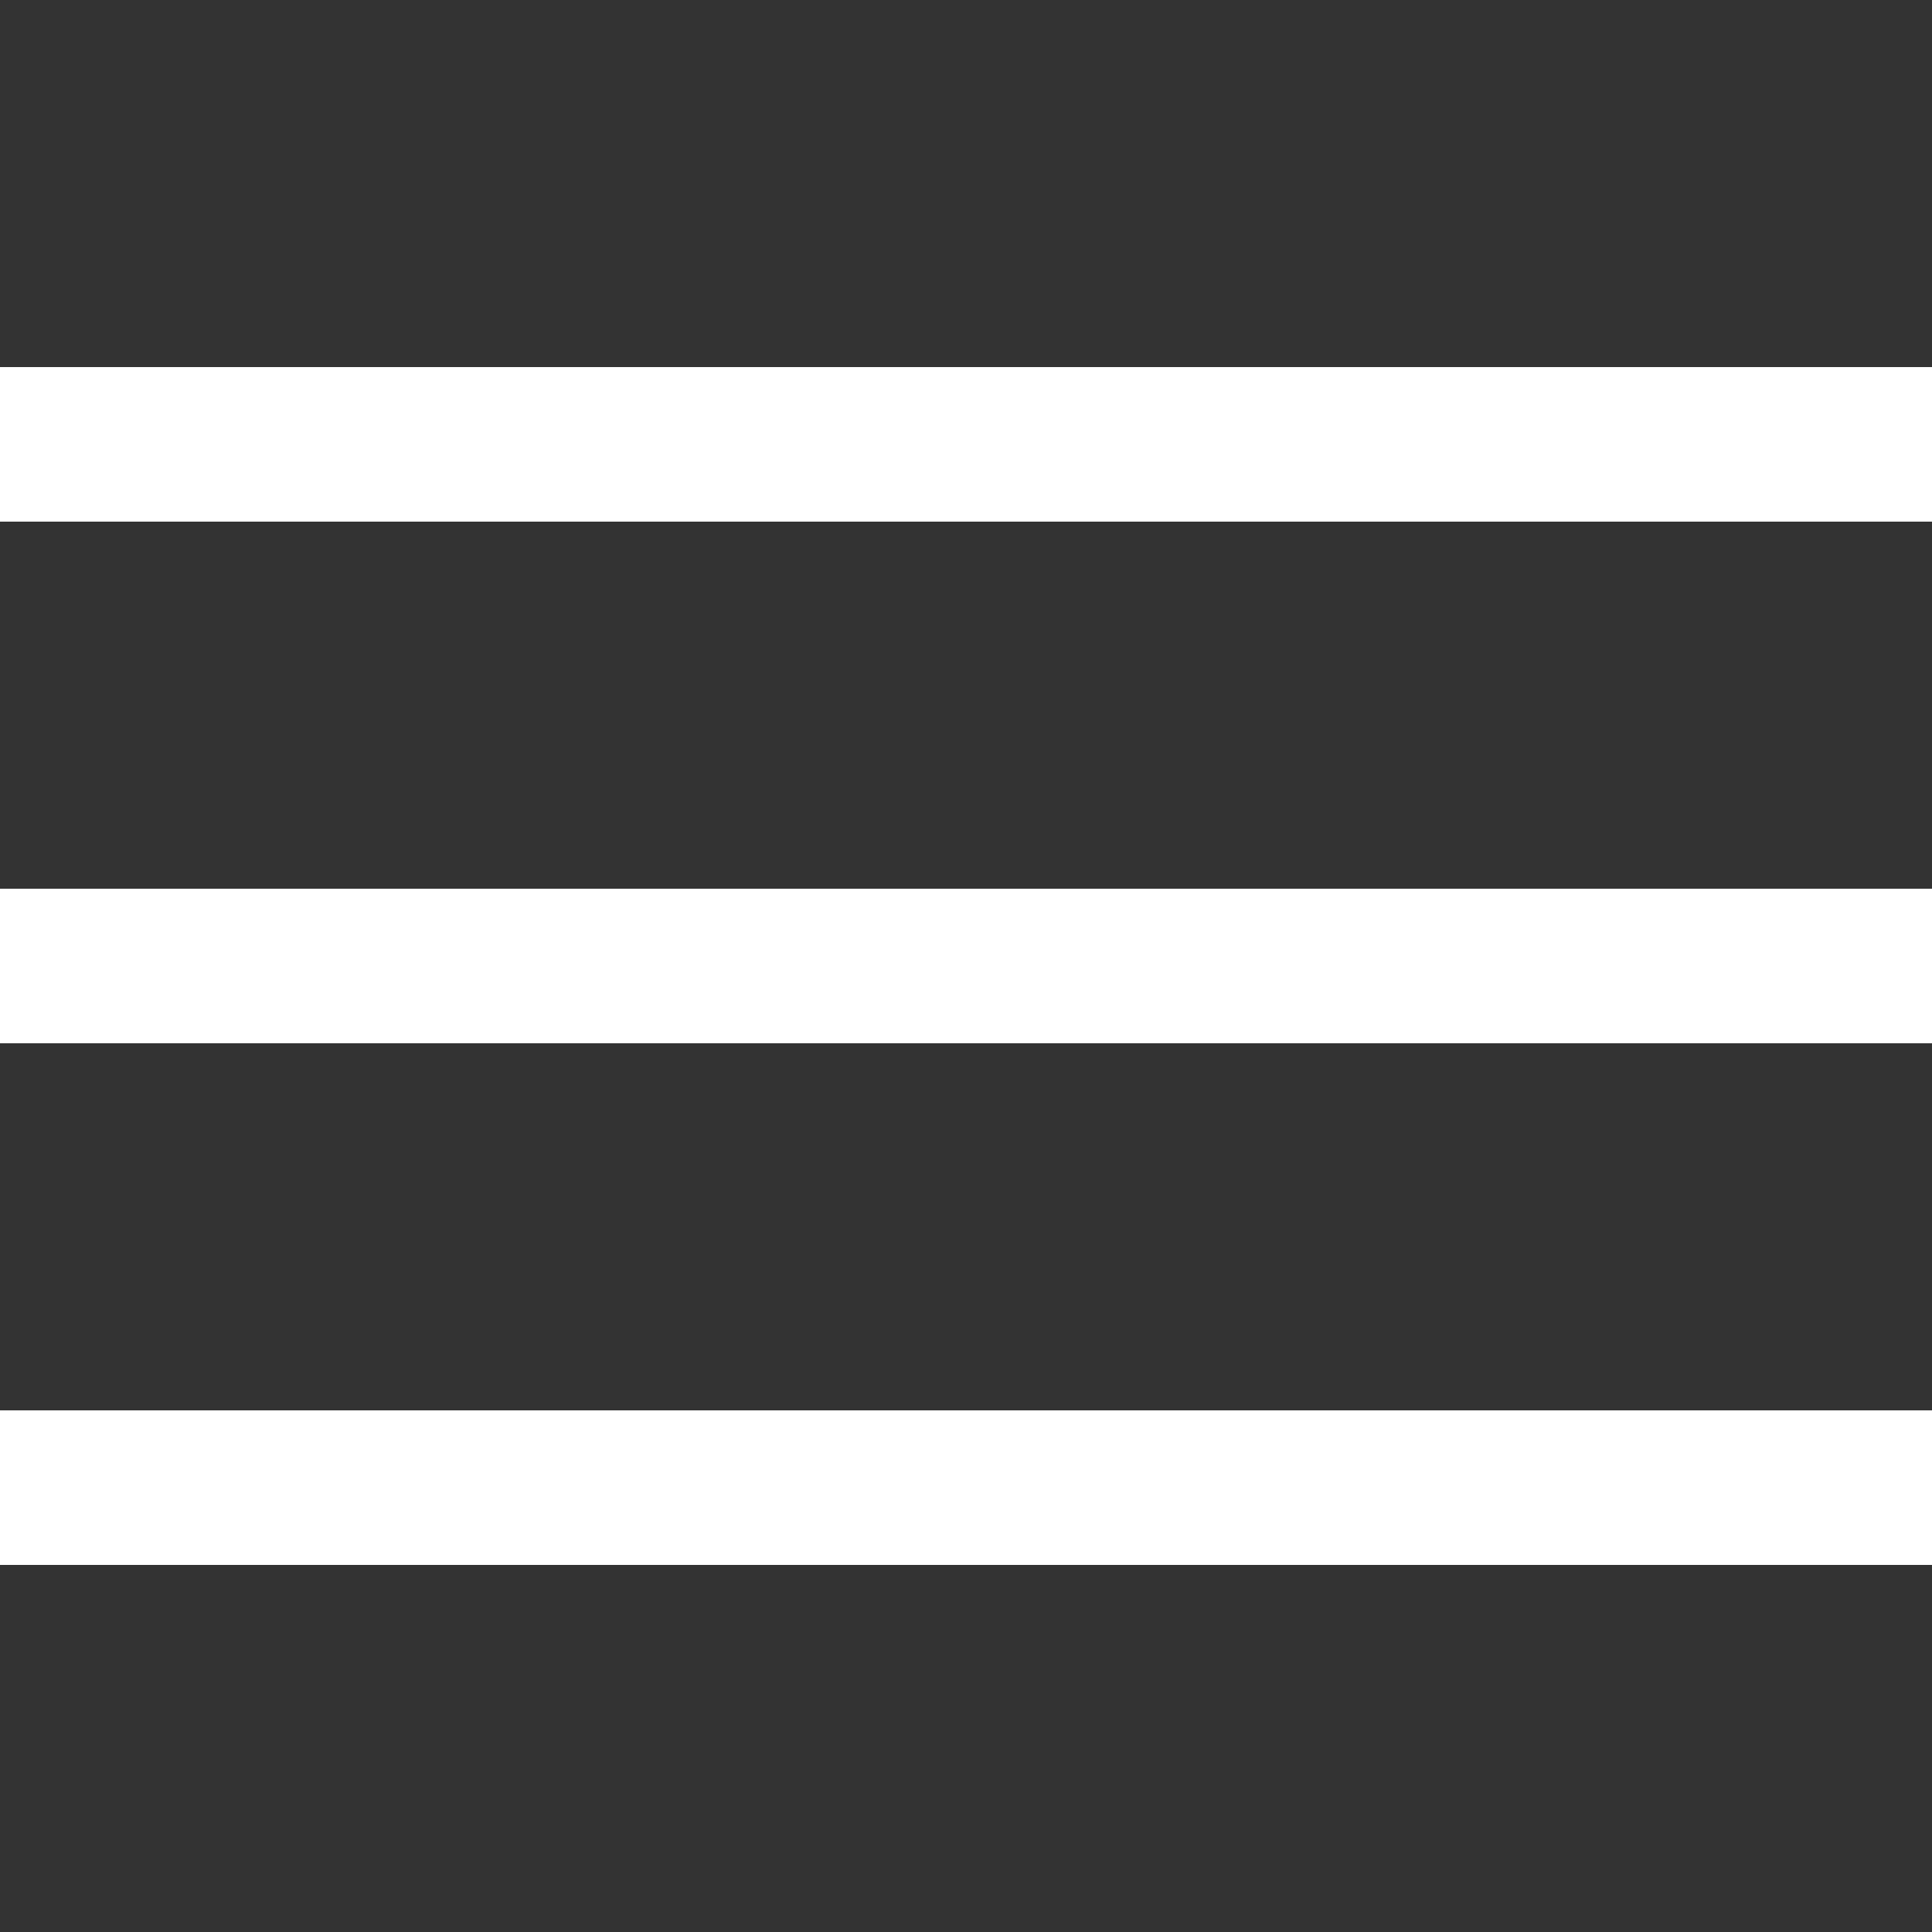 <svg width="100" height="100" viewBox="0 0 100 100" fill="none" xmlns="http://www.w3.org/2000/svg">
<rect x="0" y="0" width="100" height="100" fill="#333333" stroke="none"/>
<rect y="19" width="100" height="8" fill="white"/>
<rect y="46" width="100" height="8" fill="white"/>
<rect y="73" width="100" height="8" fill="white"/>
</svg>
